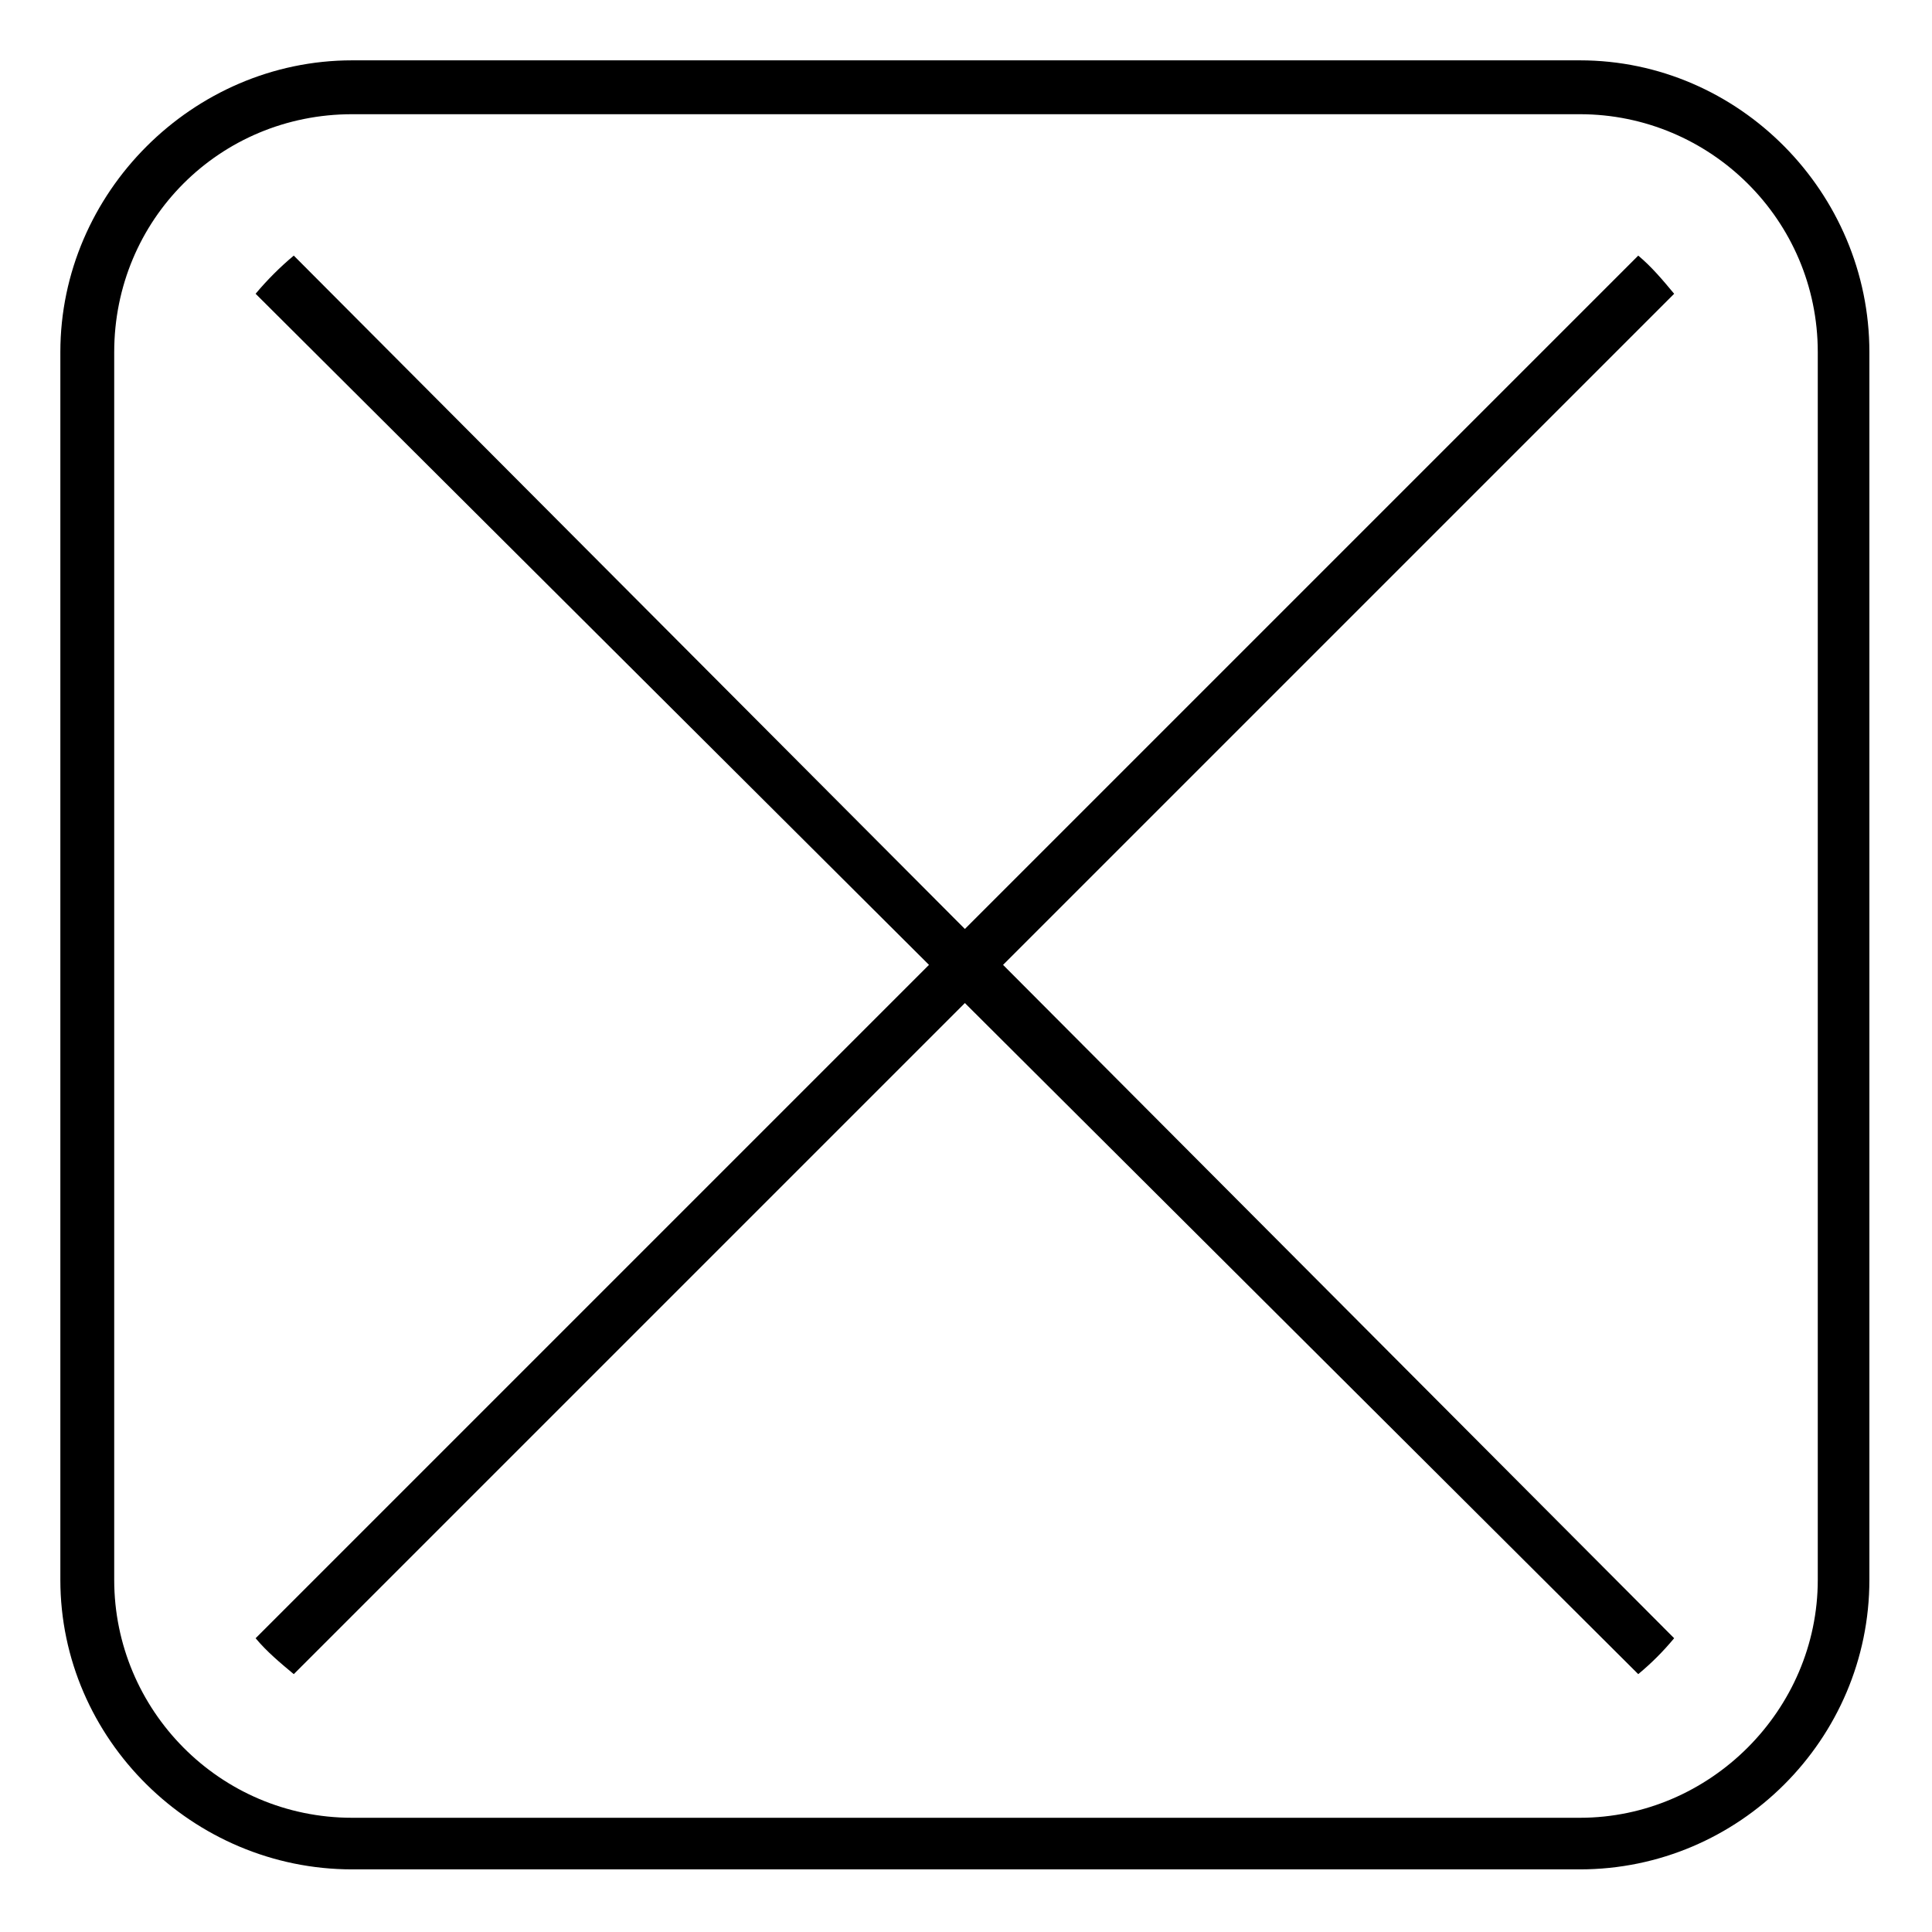 <?xml version="1.0" encoding="UTF-8"?>
<!-- Uploaded to: SVG Repo, www.svgrepo.com, Generator: SVG Repo Mixer Tools -->
<svg fill="#000000" width="800px" height="800px" version="1.1" viewBox="144 144 512 512" xmlns="http://www.w3.org/2000/svg">
 <path d="m211.74 221.85 178.45 177.85-178.45 178.45c2.973 3.57 6.543 6.543 10.113 9.516l177.85-177.85 178.45 177.85c3.57-2.973 6.543-5.949 9.516-9.516l-177.85-178.45 177.85-177.85c-2.973-3.57-5.949-7.137-9.516-10.113l-178.45 178.45-177.85-178.45c-3.57 2.973-7.137 6.543-10.113 10.113zm25.578-61.859h325.36c42.23 0 76.73 35.094 76.73 77.324v325.36c0 42.23-34.5 76.73-76.73 76.73h-325.36c-42.23 0-77.324-34.5-77.324-76.73v-325.36c0-42.23 35.094-77.324 77.324-77.324zm325.36 14.277h-325.36c-35.094 0-63.051 27.957-63.051 63.051v325.36c0 34.5 27.957 63.051 63.051 63.051h325.36c34.5 0 63.051-28.551 63.051-63.051v-325.36c0-35.094-28.551-63.051-63.051-63.051z" fill-rule="evenodd"/>
</svg>